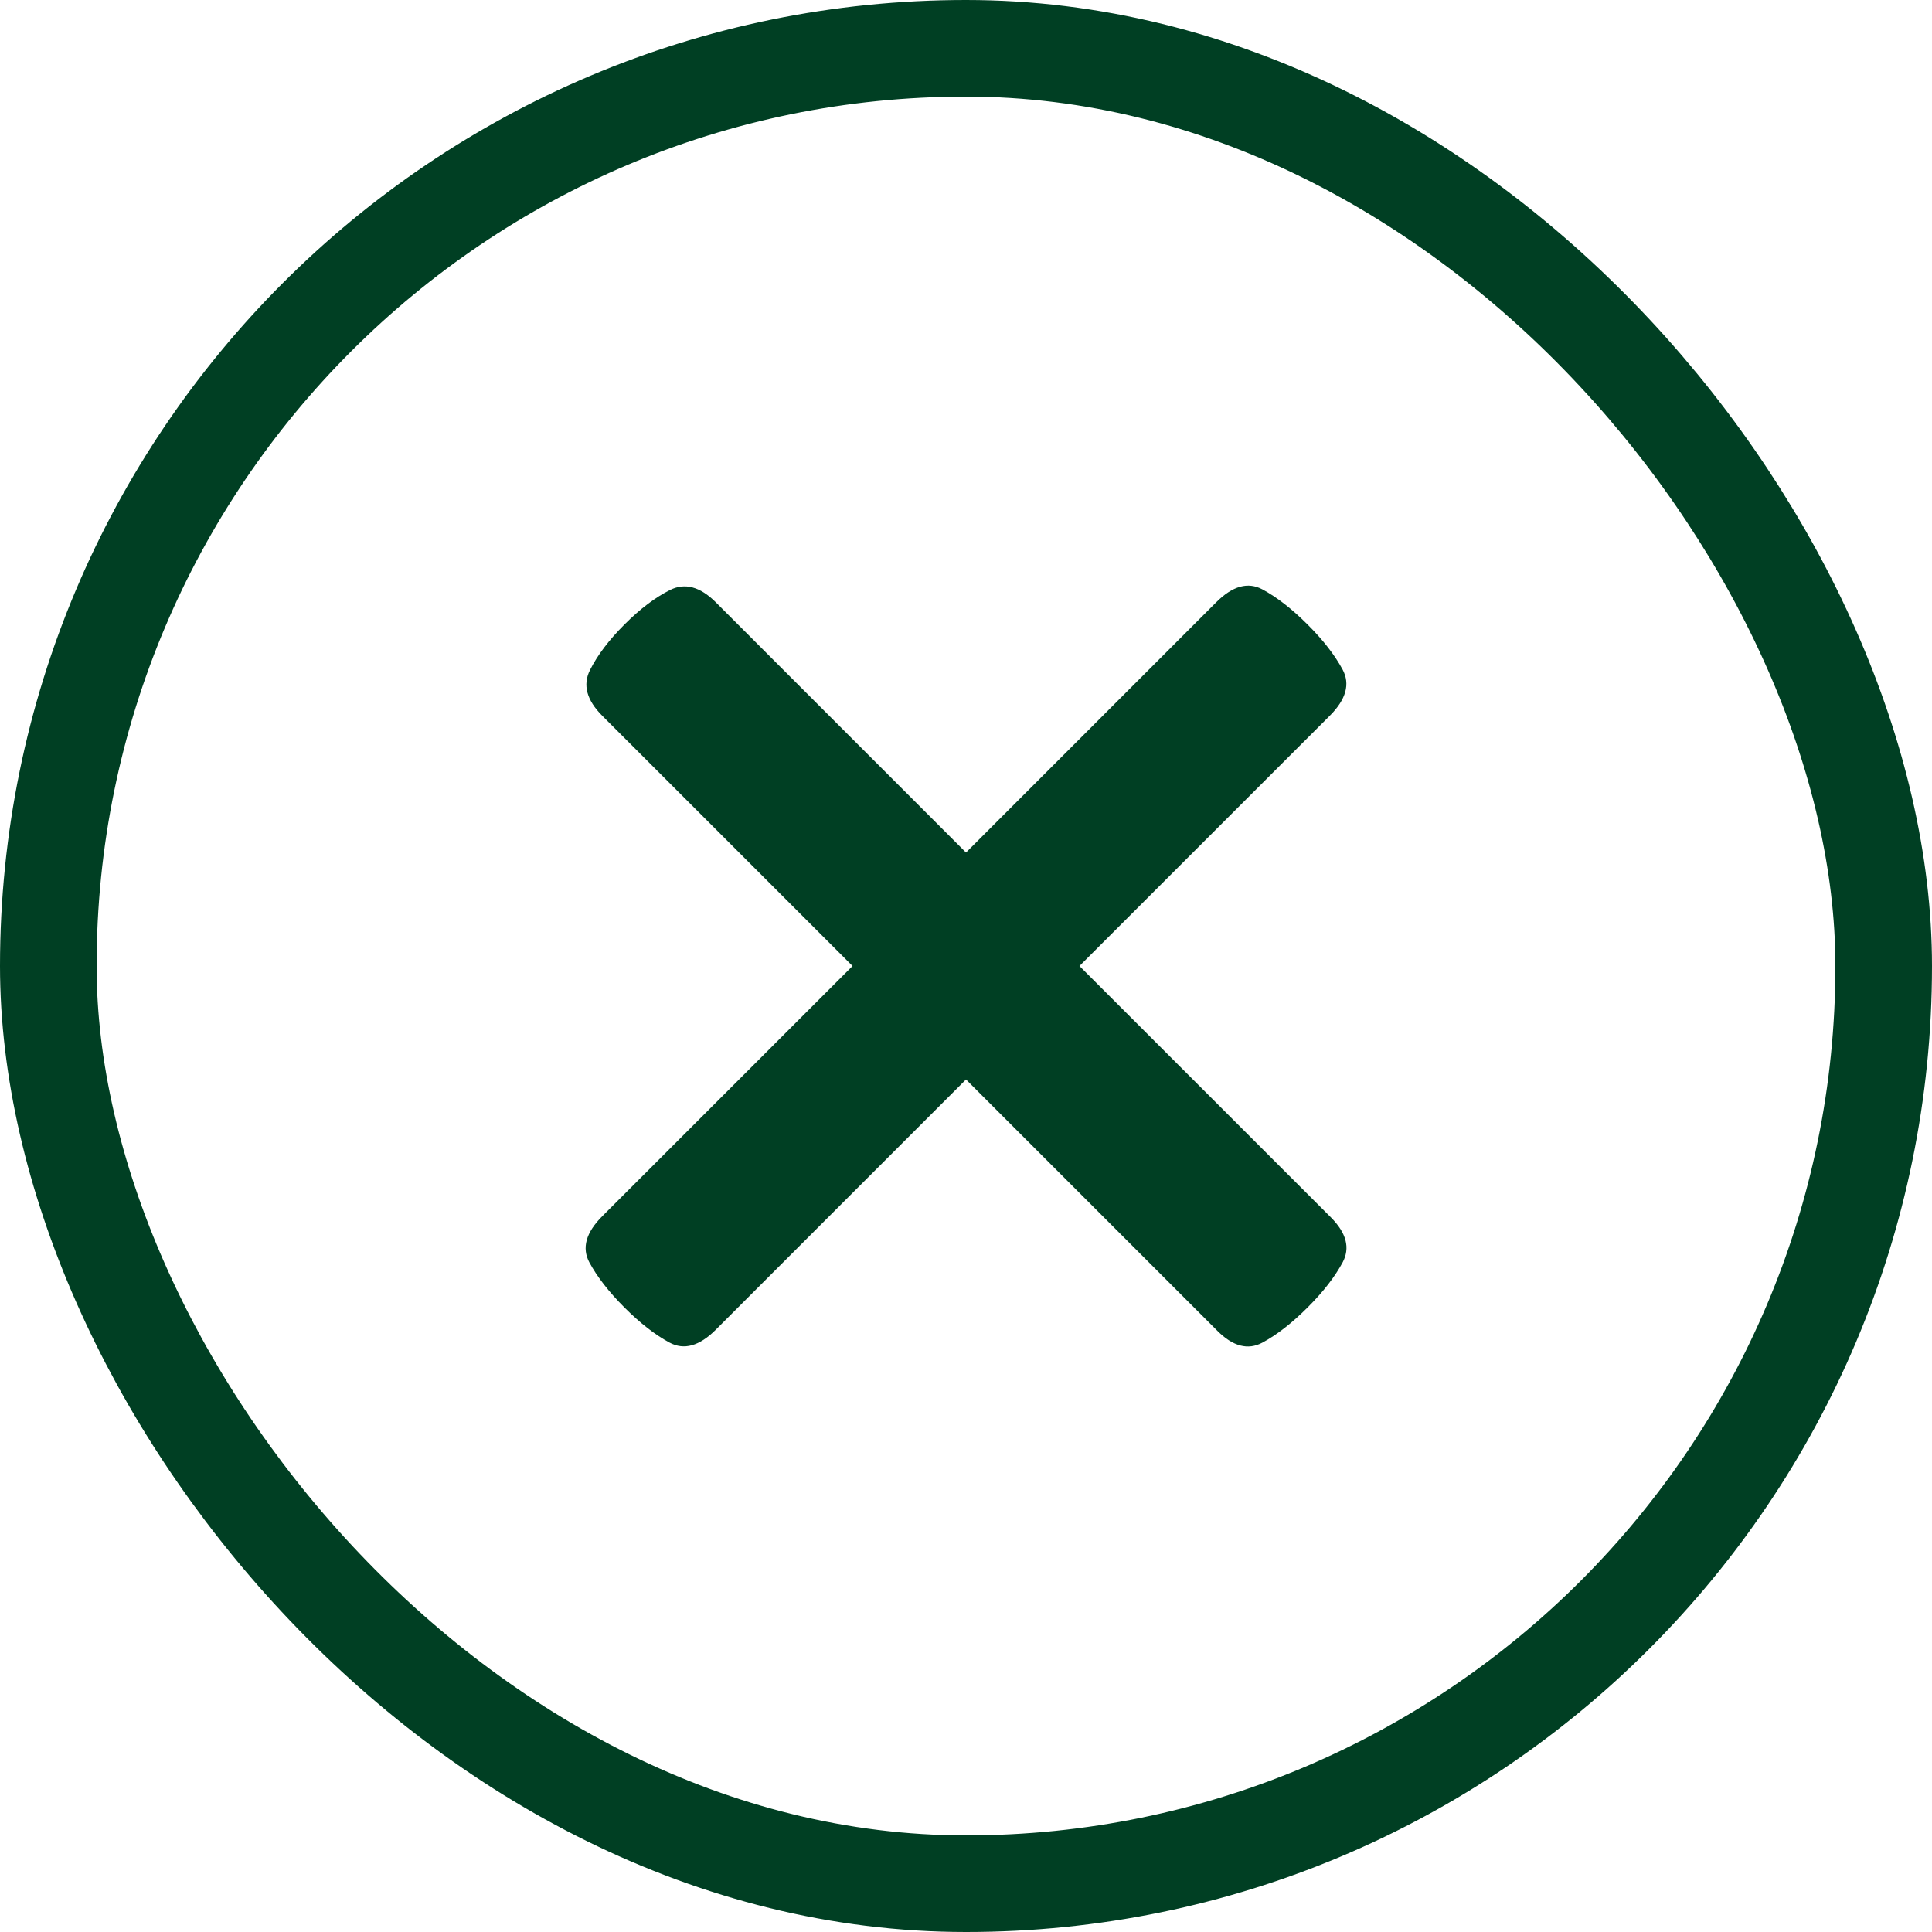 <svg width="40" height="40" viewBox="0 0 40 40" fill="none" xmlns="http://www.w3.org/2000/svg">
<rect x="1" y="1" width="38" height="38" rx="19" stroke="#003F23" stroke-width="2"/>
<path d="M27.071 12.929C27.394 13.251 27.635 13.562 27.797 13.862C27.958 14.161 27.87 14.48 27.532 14.818L22.349 20L27.555 25.205C27.877 25.528 27.958 25.839 27.797 26.138C27.635 26.438 27.394 26.749 27.071 27.071C26.749 27.393 26.438 27.635 26.138 27.797C25.839 27.958 25.528 27.877 25.206 27.555L20 22.349L14.818 27.532C14.48 27.869 14.161 27.958 13.862 27.797C13.562 27.635 13.251 27.393 12.929 27.071C12.607 26.749 12.365 26.438 12.203 26.138C12.042 25.839 12.13 25.52 12.468 25.182L17.651 20L12.468 14.818C12.146 14.495 12.061 14.18 12.215 13.873C12.368 13.566 12.607 13.251 12.929 12.929C13.251 12.607 13.566 12.368 13.873 12.215C14.18 12.061 14.495 12.146 14.818 12.468L20 17.651L25.182 12.468C25.52 12.13 25.839 12.042 26.138 12.203C26.438 12.365 26.749 12.607 27.071 12.929Z" fill="#003F23"/>
</svg>
